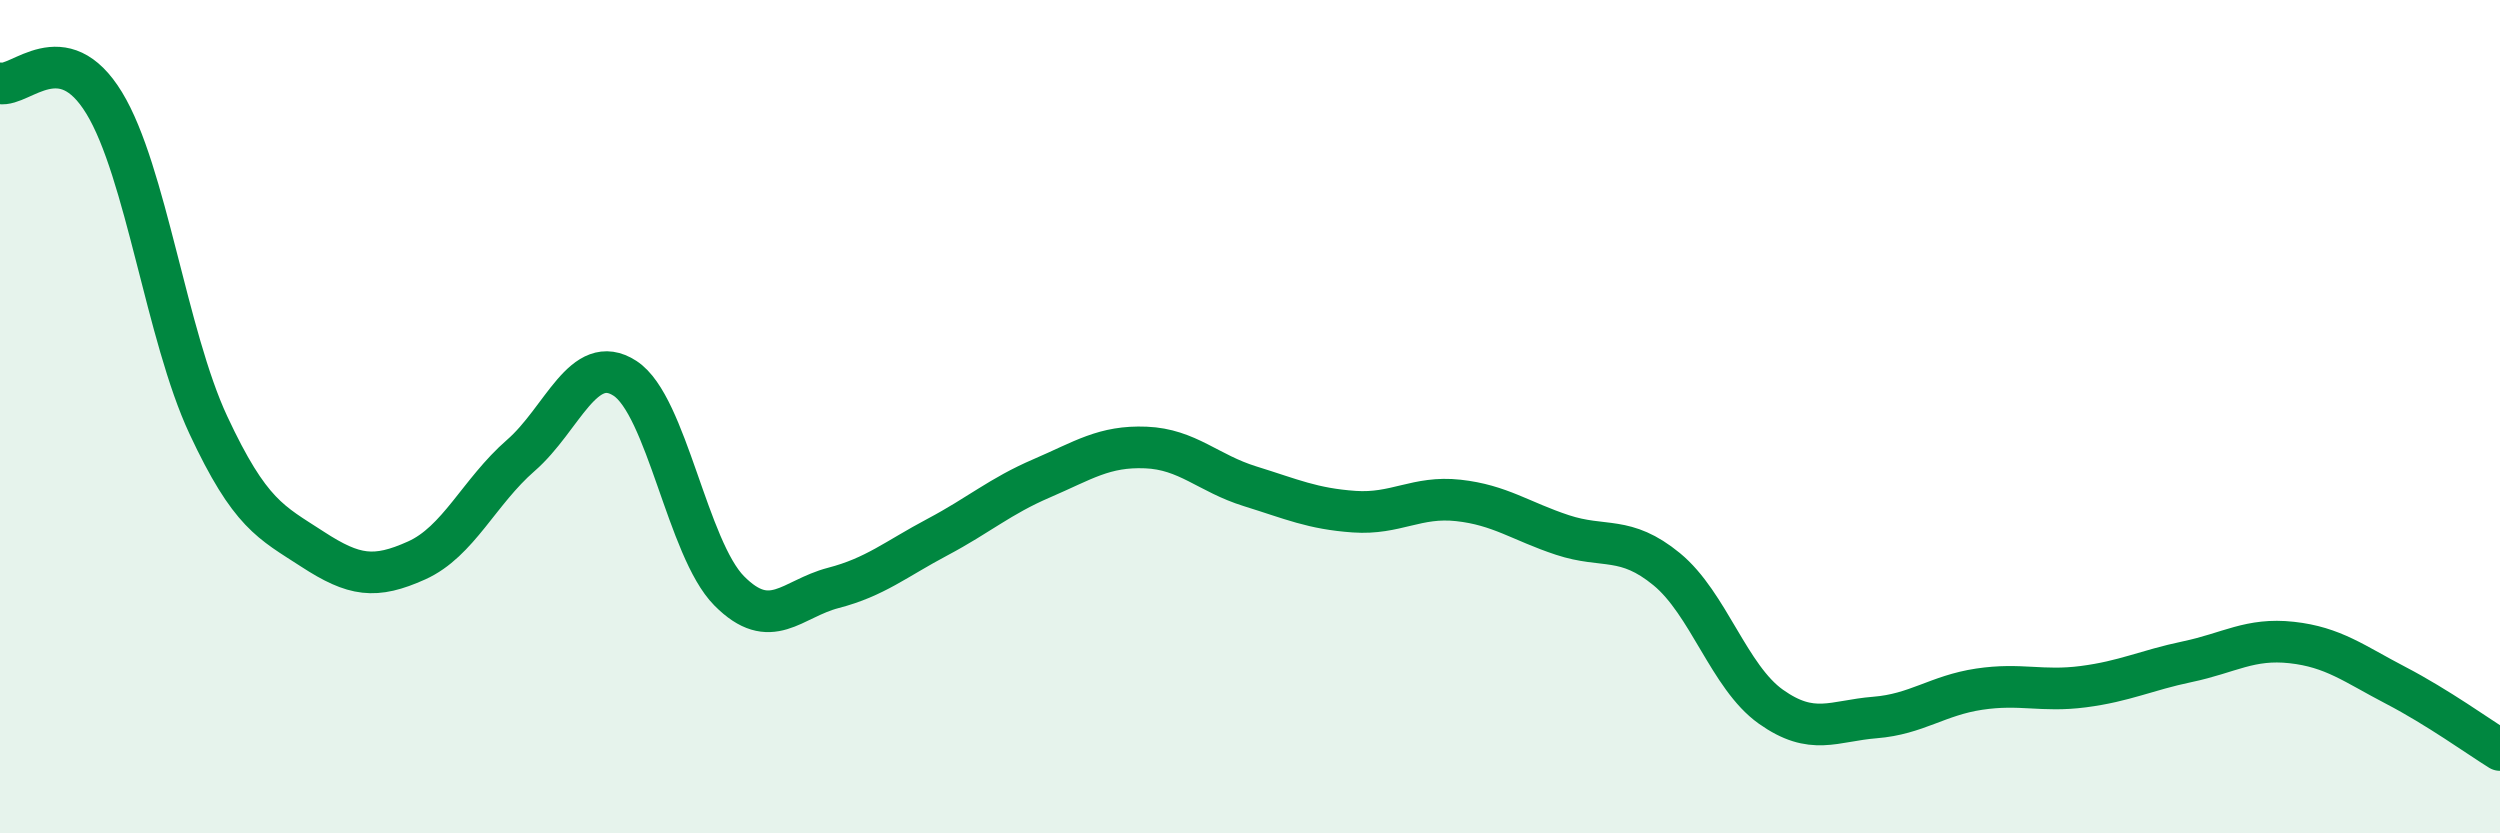 
    <svg width="60" height="20" viewBox="0 0 60 20" xmlns="http://www.w3.org/2000/svg">
      <path
        d="M 0,2 C 0.5,2.09 1.5,0.83 2.5,2.47 C 3.5,4.11 4,8.06 5,10.2 C 6,12.34 6.5,12.53 7.5,13.18 C 8.5,13.83 9,13.9 10,13.45 C 11,13 11.5,11.8 12.5,10.93 C 13.5,10.06 14,8.43 15,9.08 C 16,9.73 16.5,13.17 17.5,14.18 C 18.5,15.19 19,14.37 20,14.11 C 21,13.85 21.5,13.42 22.5,12.89 C 23.5,12.36 24,11.91 25,11.48 C 26,11.05 26.5,10.7 27.5,10.74 C 28.5,10.78 29,11.36 30,11.67 C 31,11.98 31.5,12.21 32.5,12.28 C 33.5,12.35 34,11.9 35,12.01 C 36,12.12 36.5,12.51 37.5,12.84 C 38.5,13.17 39,12.84 40,13.66 C 41,14.48 41.5,16.25 42.5,16.96 C 43.5,17.67 44,17.3 45,17.22 C 46,17.14 46.5,16.69 47.5,16.54 C 48.5,16.39 49,16.61 50,16.48 C 51,16.35 51.5,16.09 52.5,15.88 C 53.5,15.67 54,15.31 55,15.42 C 56,15.53 56.5,15.93 57.5,16.45 C 58.5,16.97 59.5,17.69 60,18L60 20L0 20Z"
        fill="#008740"
        opacity="0.1"
        stroke-linecap="round"
        stroke-linejoin="round"
      />
      <path
        d="M 0,2 C 0.5,2.09 1.5,0.83 2.5,2.47 C 3.5,4.11 4,8.06 5,10.2 C 6,12.34 6.5,12.53 7.5,13.18 C 8.5,13.83 9,13.9 10,13.45 C 11,13 11.5,11.8 12.5,10.93 C 13.5,10.06 14,8.43 15,9.08 C 16,9.73 16.5,13.17 17.5,14.18 C 18.5,15.19 19,14.37 20,14.11 C 21,13.85 21.5,13.42 22.5,12.89 C 23.5,12.36 24,11.91 25,11.48 C 26,11.05 26.5,10.7 27.5,10.74 C 28.5,10.78 29,11.36 30,11.67 C 31,11.98 31.5,12.21 32.5,12.28 C 33.5,12.35 34,11.9 35,12.01 C 36,12.12 36.5,12.51 37.5,12.84 C 38.5,13.17 39,12.84 40,13.66 C 41,14.48 41.5,16.25 42.5,16.96 C 43.5,17.67 44,17.3 45,17.22 C 46,17.14 46.5,16.69 47.5,16.54 C 48.5,16.39 49,16.61 50,16.48 C 51,16.35 51.5,16.09 52.5,15.88 C 53.5,15.67 54,15.31 55,15.42 C 56,15.53 56.5,15.93 57.5,16.45 C 58.5,16.97 59.5,17.69 60,18"
        stroke="#008740"
        stroke-width="1"
        fill="none"
        stroke-linecap="round"
        stroke-linejoin="round"
      />
    </svg>
  